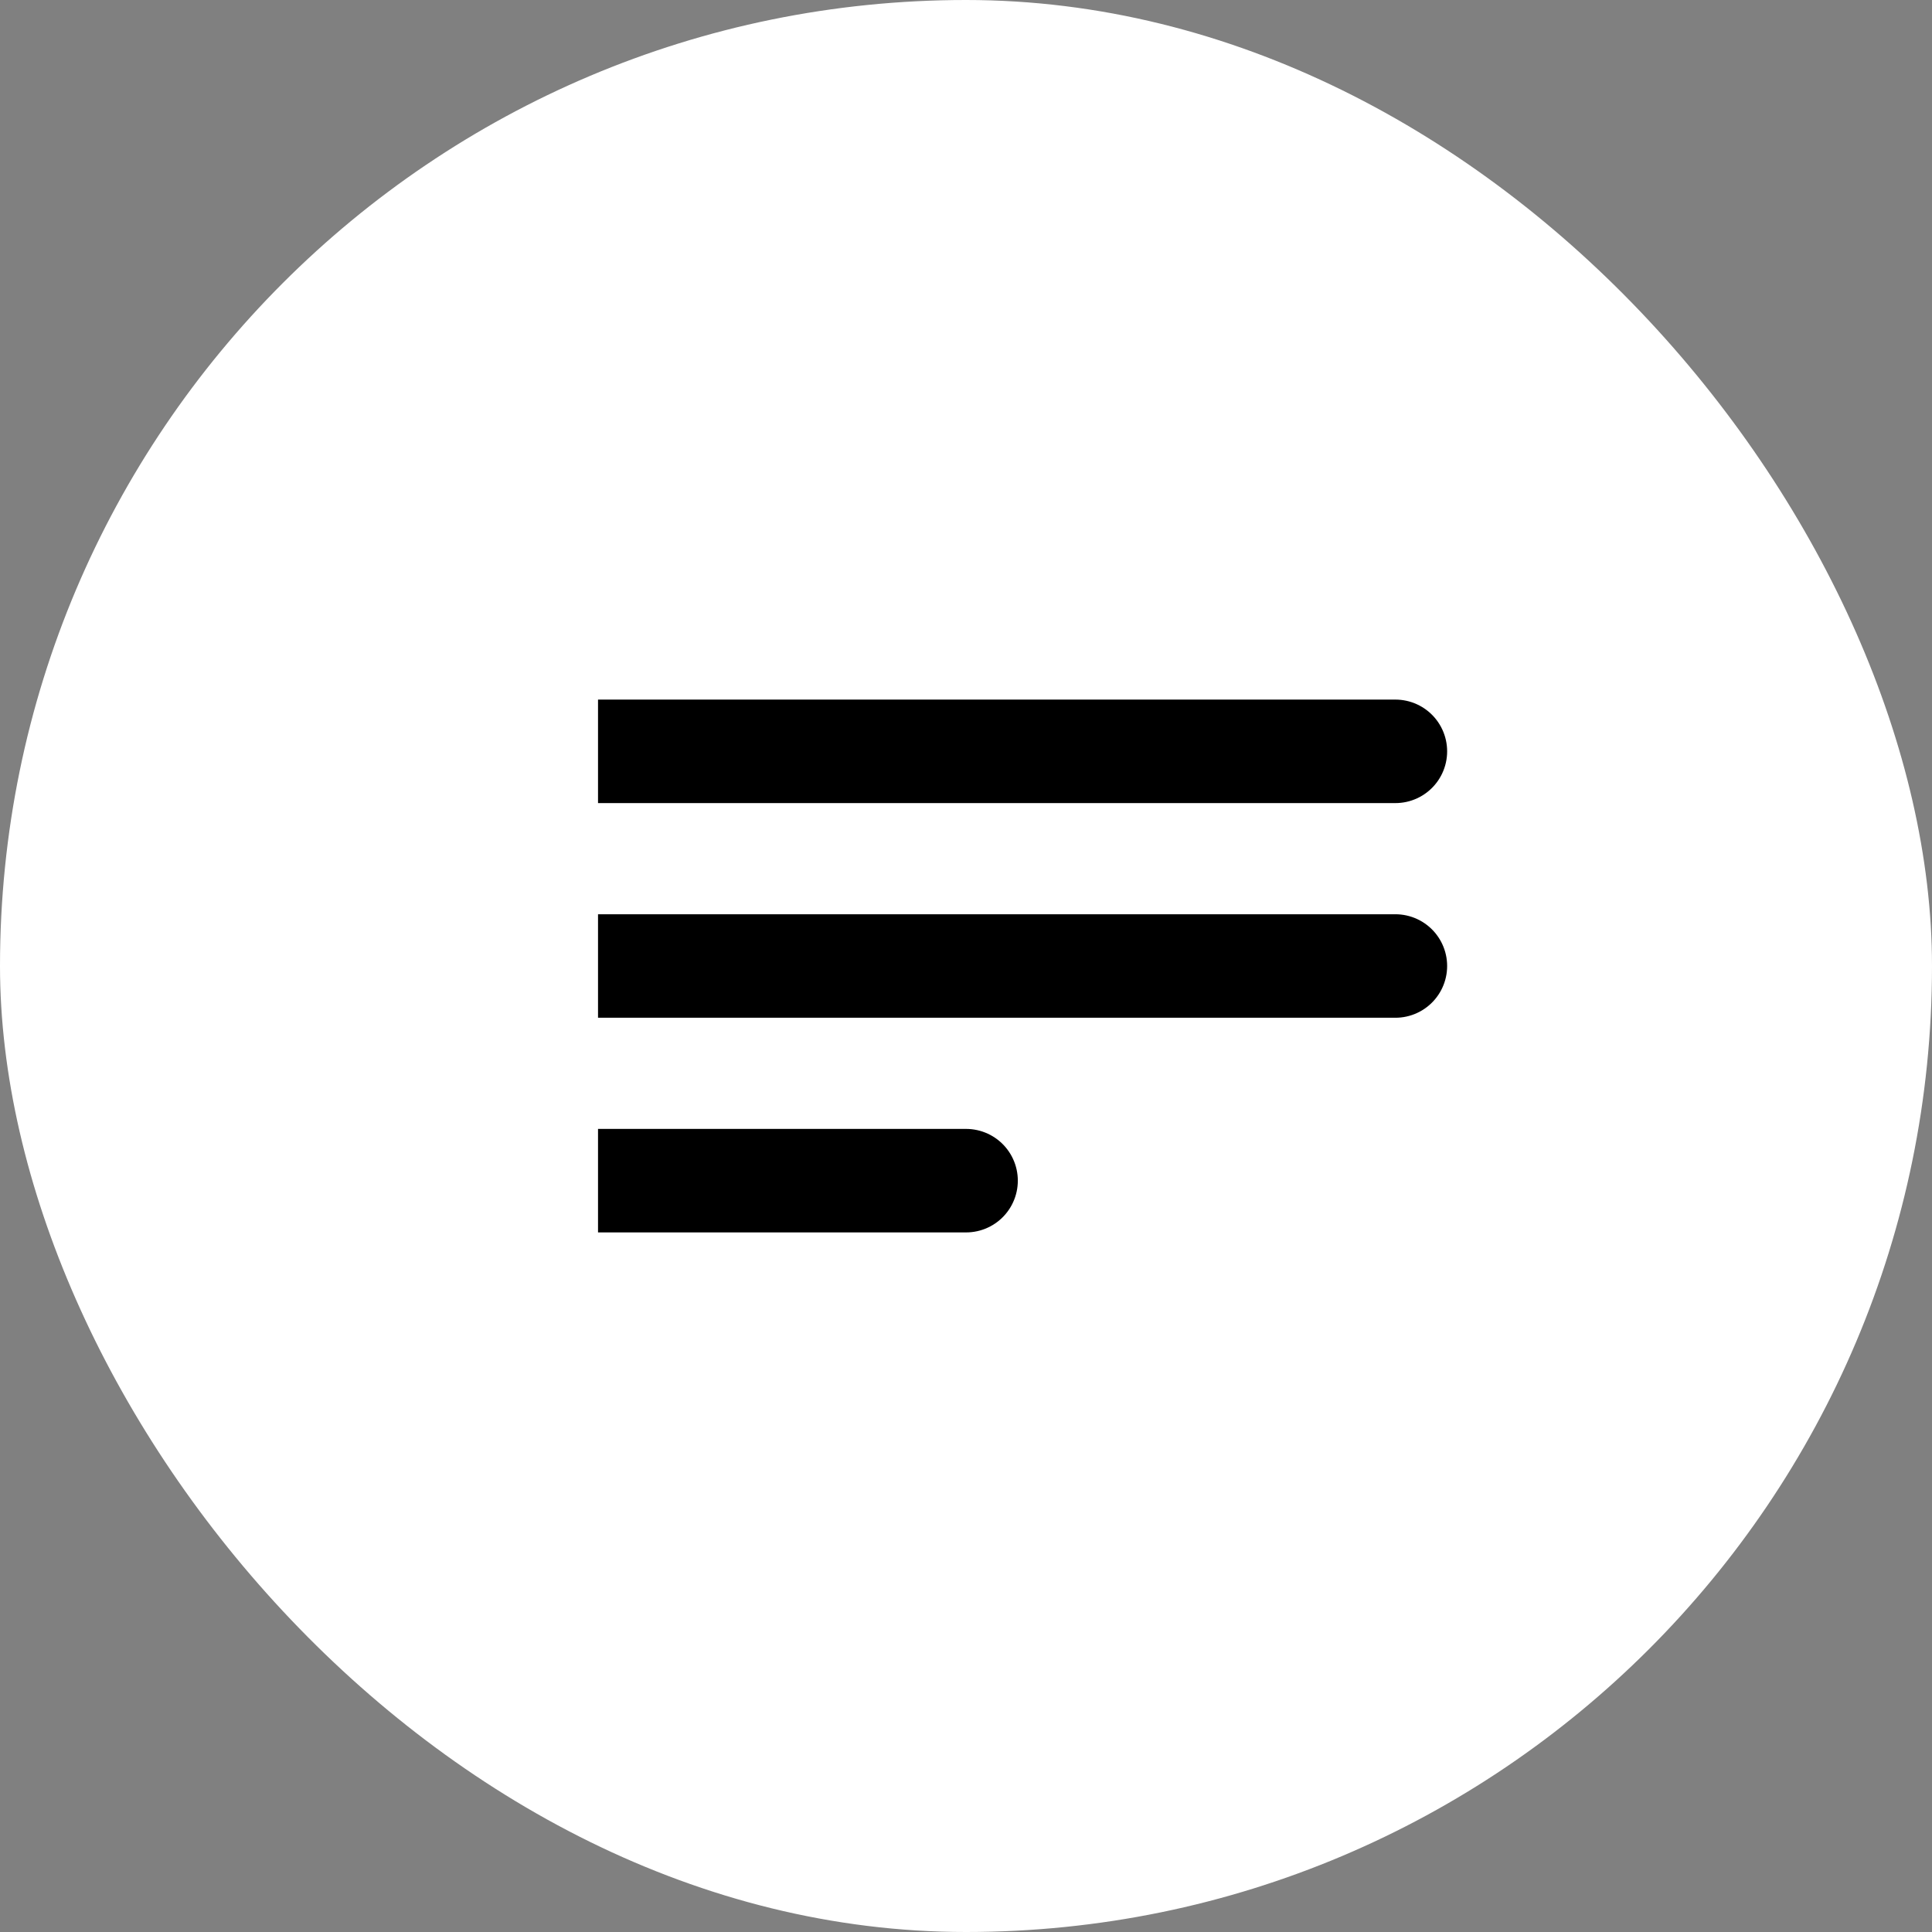 <svg width="28" height="28" viewBox="0 0 28 28" fill="none" xmlns="http://www.w3.org/2000/svg">
<rect x="0" y="0" width="28" height="28" fill="#808080" stroke="none"/>
<rect width="28" height="28" rx="14" fill="white"/>
<g clip-path="url(#clip0_899_1491)">
<path d="M7.778 14H20.223M7.778 10.889H20.223M7.778 17.111H14.001" stroke="black" stroke-width="1.5" stroke-linecap="round" stroke-linejoin="round"/>
</g>
<defs>
<clipPath id="clip0_899_1491">
<rect width="18.667" height="18.667" fill="white" transform="translate(8.667 4.667)"/>
</clipPath>
</defs>
</svg>
